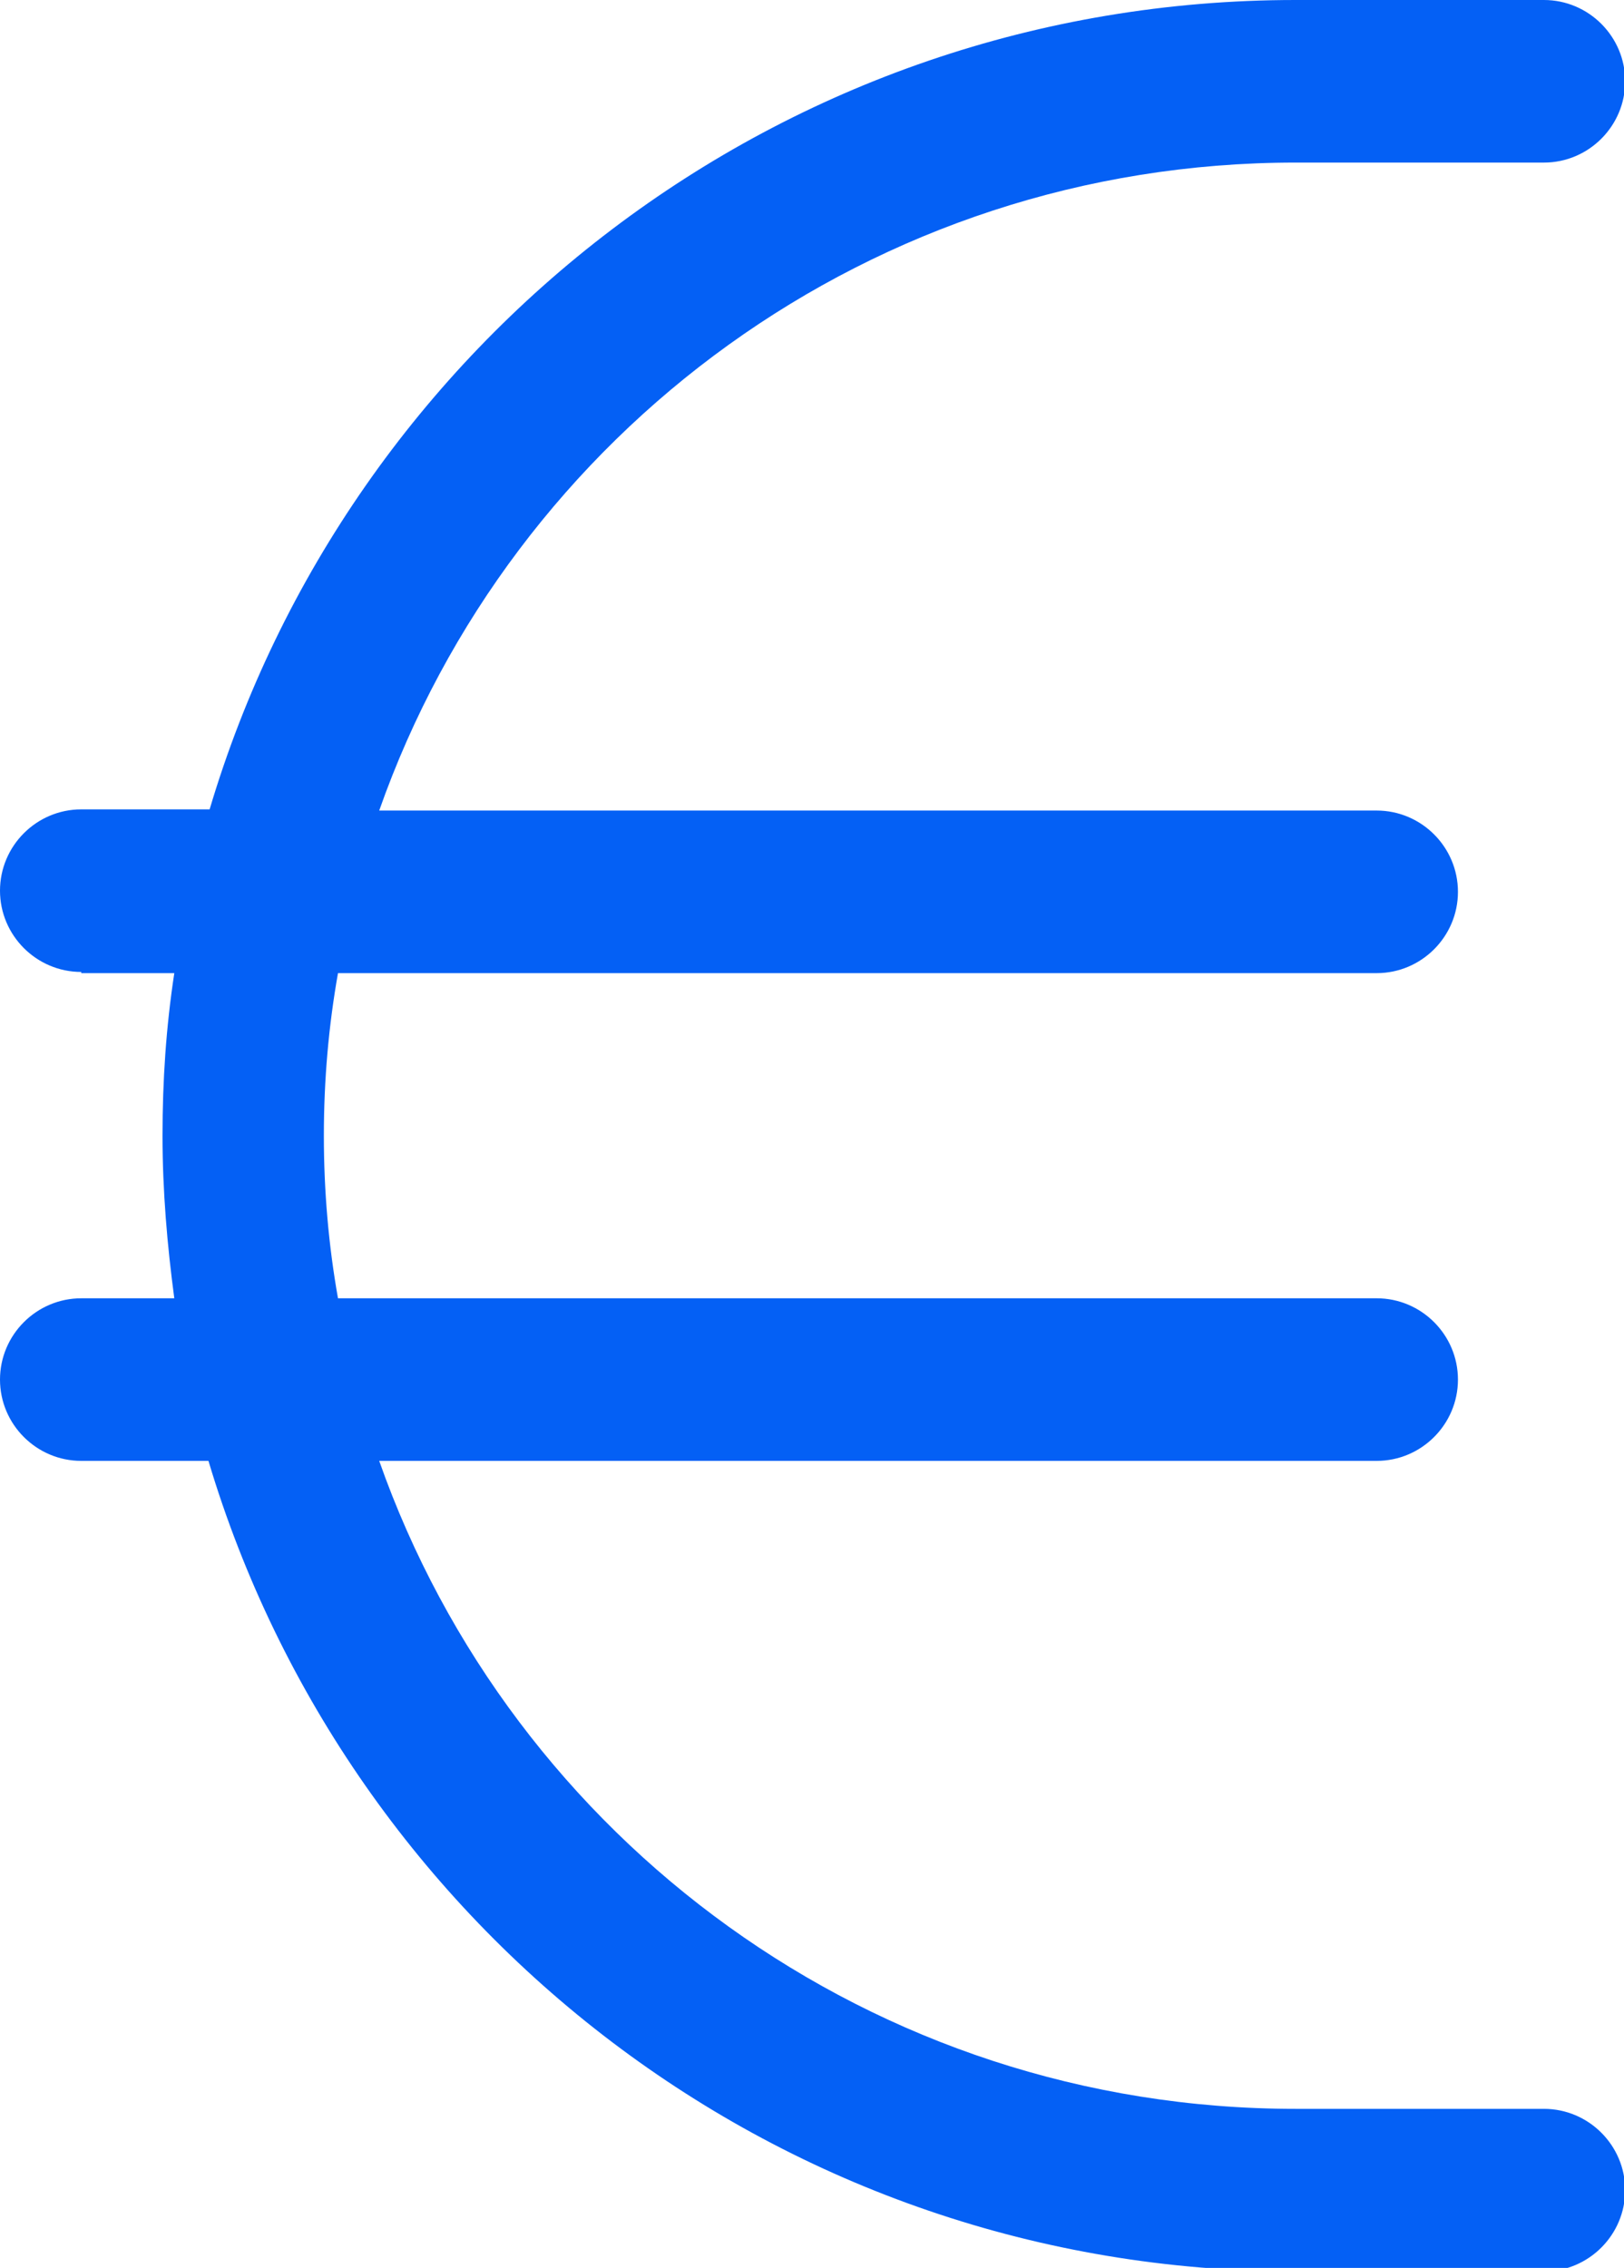 <?xml version="1.0" encoding="UTF-8"?>
<svg xmlns="http://www.w3.org/2000/svg" id="Calque_1" viewBox="0 0 13.79 19.25">
  <defs>
    <style>.cls-1{fill:none;isolation:isolate;}.cls-2{fill:#0460f5;}</style>
  </defs>
  <g id="Eur" class="cls-1">
    <g class="cls-1">
      <path class="cls-2" d="m.69,8.25c-.38,0-.69-.31-.69-.69s.31-.69.69-.69h1.09C2.96,2.9,6.64,0,11,0h2.11c.38,0,.69.31.69.69s-.31.69-.69.69h-2.11c-3.59,0-6.65,2.29-7.78,5.5h8.47c.38,0,.69.31.69.69s-.31.69-.69.69H2.87c-.08.45-.12.91-.12,1.38s.04.93.12,1.38h8.82c.38,0,.69.31.69.69s-.31.69-.69.69H3.22c1.13,3.21,4.19,5.5,7.78,5.5h2.11c.38,0,.69.31.69.69s-.31.69-.69.69h-2.11c-4.36,0-8.04-2.9-9.23-6.88H.69c-.38,0-.69-.31-.69-.69s.31-.69.69-.69h.79c-.06-.45-.1-.91-.1-1.38s.03-.92.1-1.38h-.79Z"></path>
    </g>
  </g>
</svg>
